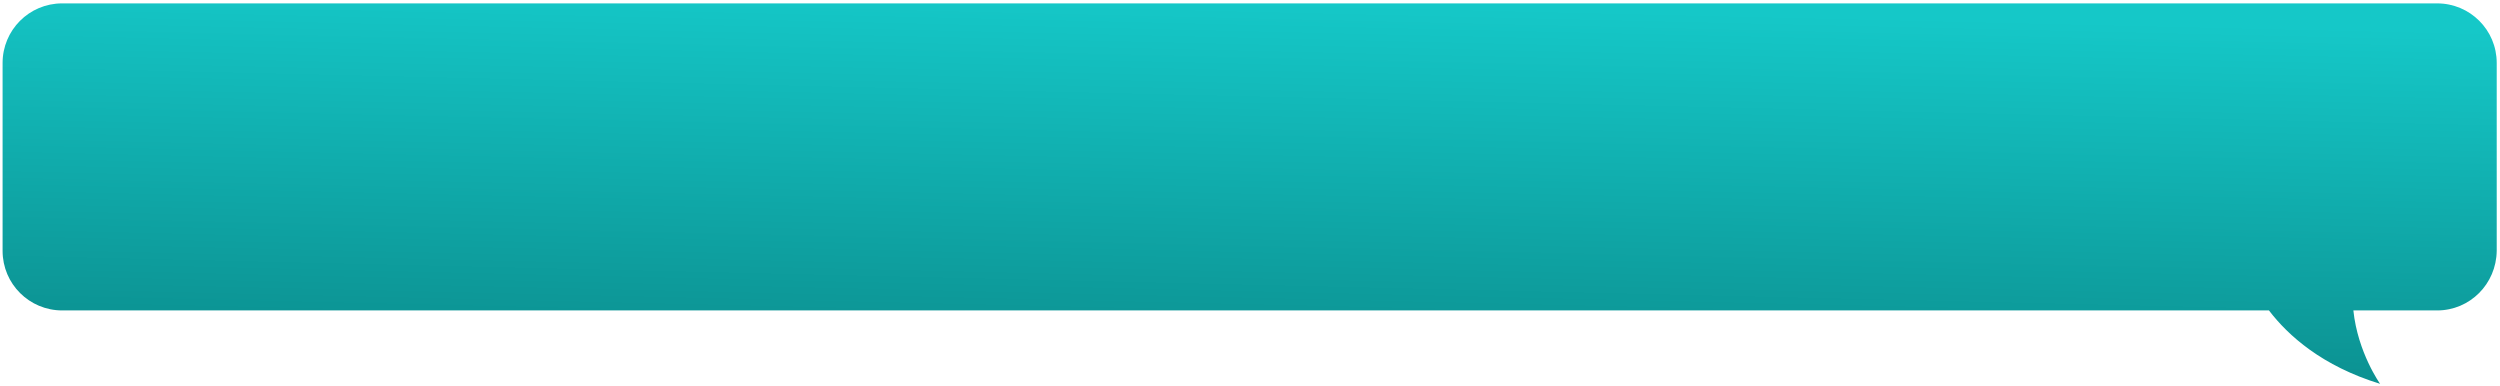 <?xml version="1.0" encoding="UTF-8"?> <svg xmlns="http://www.w3.org/2000/svg" width="596" height="92" viewBox="0 0 596 92" fill="none"> <path fill-rule="evenodd" clip-rule="evenodd" d="M561.043 74.006H581.017C588.817 74.006 595.117 67.706 595.217 59.806V15.006C595.217 7.106 588.817 0.806 581.017 0.806H14.817C6.917 0.806 0.617 7.206 0.617 15.006V59.806C0.617 67.706 7.017 74.006 14.817 74.006H540.918C545.502 80.01 553.59 87.26 567.417 91.506C567.417 91.506 562.088 84.065 561.043 74.006Z" fill="url(#paint0_linear)"></path> <defs> <linearGradient id="paint0_linear" x1="307" y1="90.541" x2="309.099" y2="0.75" gradientUnits="userSpaceOnUse"> <stop stop-color="#0B8E8E"></stop> <stop offset="1" stop-color="#15C8C8"></stop> </linearGradient> </defs> </svg> 